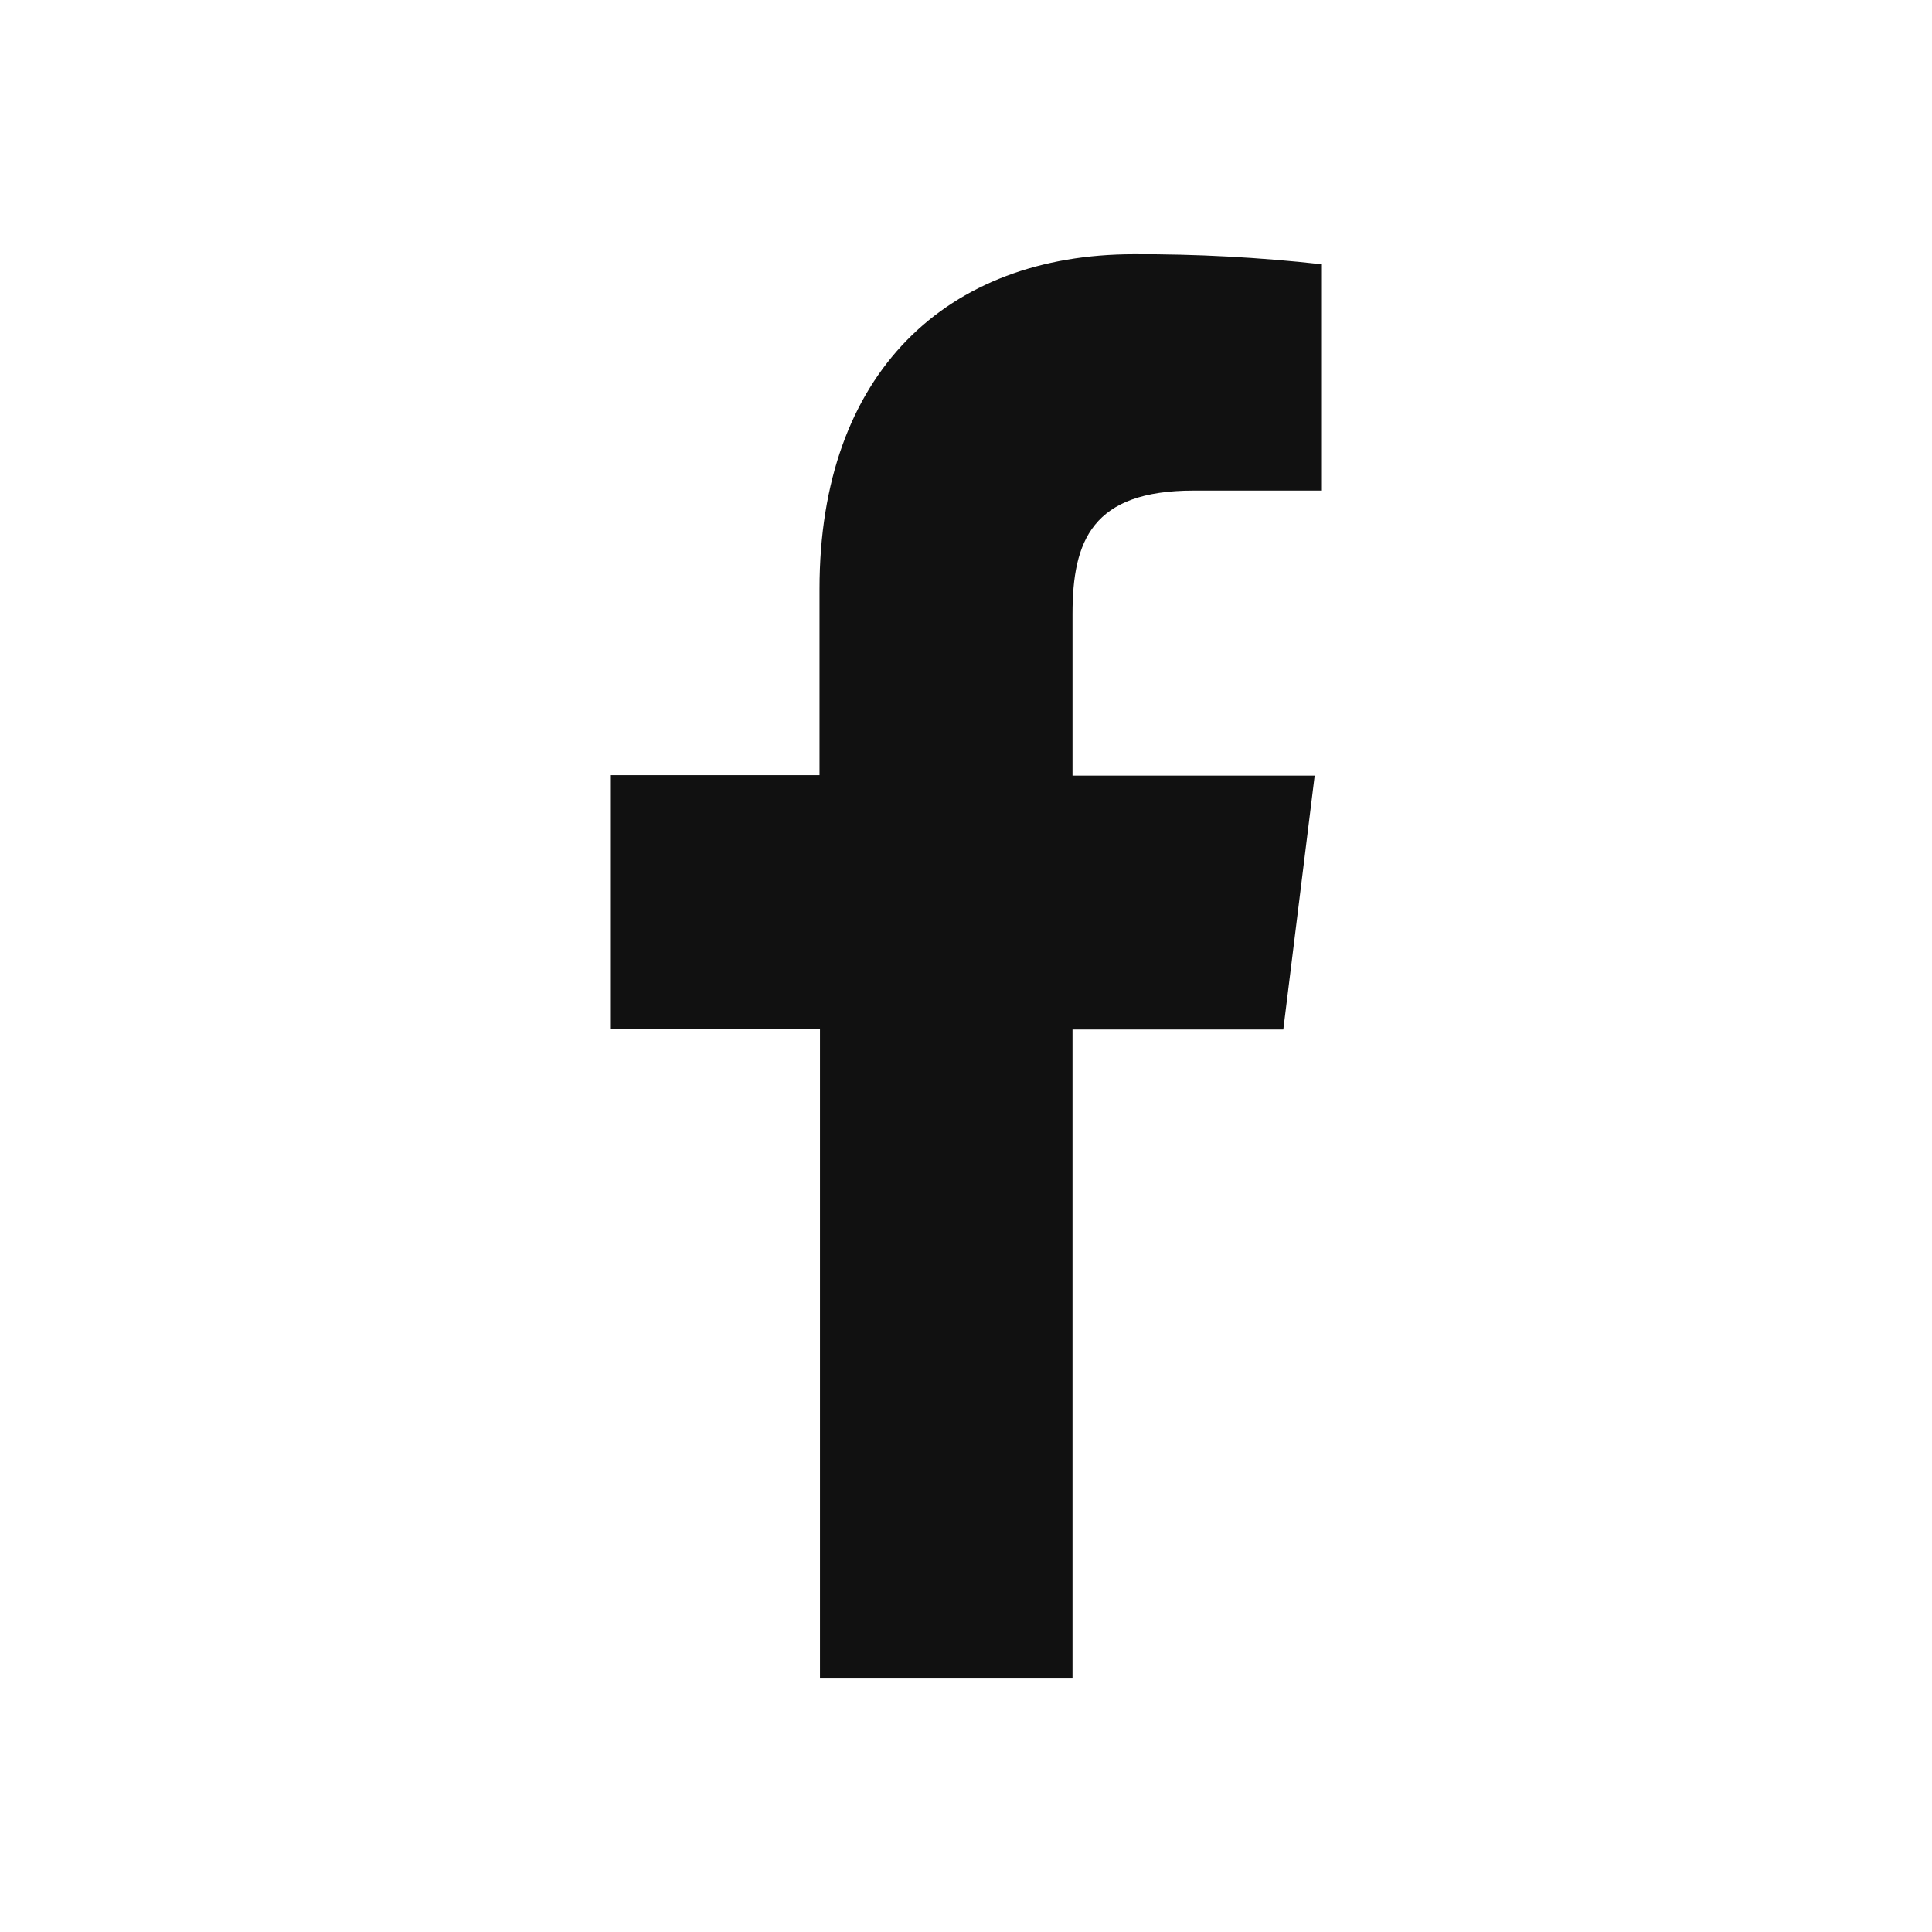 <svg width="38" height="38" viewBox="0 0 38 38" fill="none" xmlns="http://www.w3.org/2000/svg">
<path d="M21.095 33V20.249H25.241L25.858 15.256H21.095V12.076C21.095 10.635 21.482 9.649 23.475 9.649H26V5.198C24.771 5.061 23.536 4.995 22.301 5C18.636 5 16.119 7.322 16.119 11.583V15.247H12V20.239H16.128V33H21.095Z" fill="#111111"/>
</svg>
